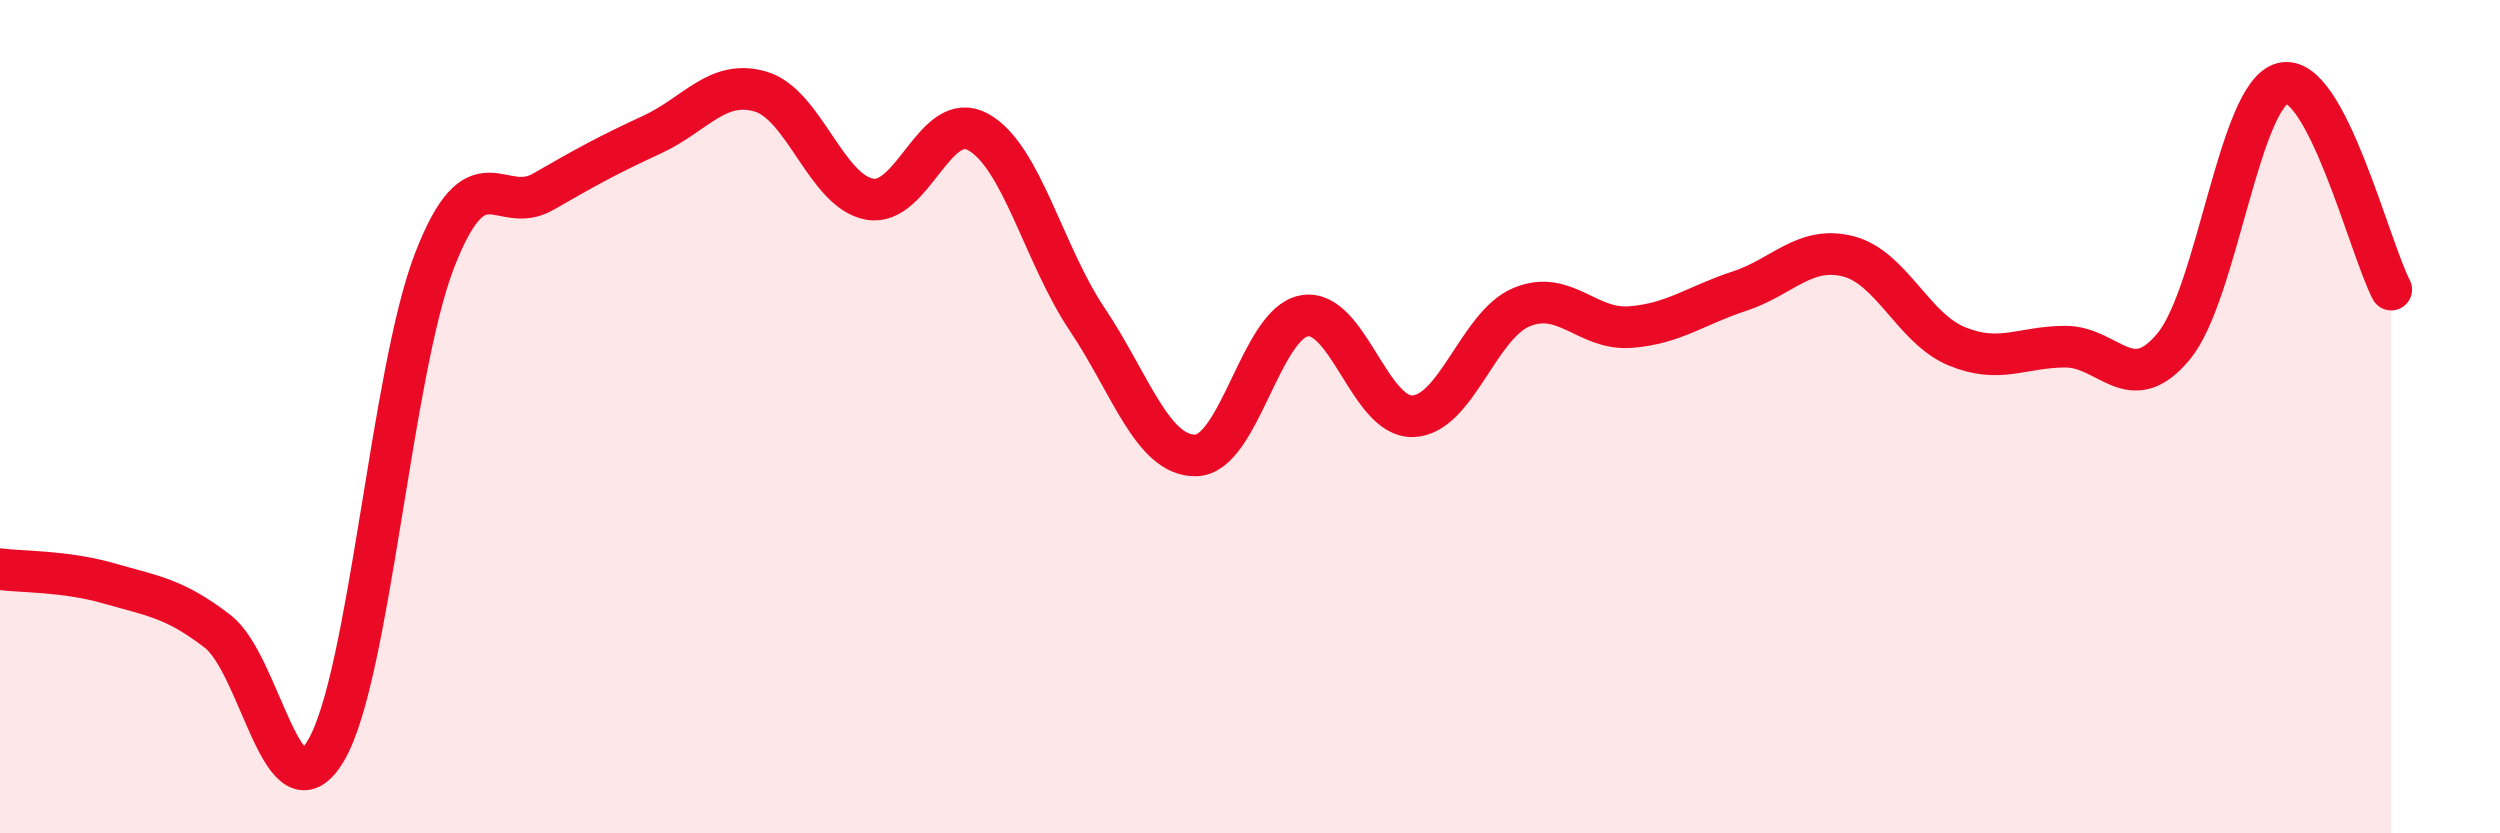 
    <svg width="60" height="20" viewBox="0 0 60 20" xmlns="http://www.w3.org/2000/svg">
      <path
        d="M 0,13.66 C 0.52,13.73 1.57,13.7 2.61,14 C 3.65,14.3 4.18,14.35 5.22,15.15 C 6.26,15.95 6.79,19.78 7.83,18 C 8.87,16.22 9.39,8.93 10.43,6.25 C 11.47,3.57 12,5.2 13.04,4.6 C 14.08,4 14.61,3.71 15.65,3.23 C 16.69,2.75 17.22,1.89 18.26,2.2 C 19.3,2.51 19.83,4.59 20.87,4.78 C 21.91,4.97 22.44,2.59 23.48,3.17 C 24.52,3.75 25.05,6.11 26.09,7.66 C 27.13,9.21 27.66,10.95 28.7,10.93 C 29.74,10.91 30.26,7.77 31.3,7.58 C 32.34,7.39 32.87,10.03 33.91,9.99 C 34.95,9.95 35.48,7.8 36.52,7.37 C 37.56,6.94 38.09,7.93 39.13,7.85 C 40.17,7.77 40.7,7.33 41.74,6.99 C 42.78,6.65 43.31,5.89 44.35,6.15 C 45.39,6.41 45.92,7.88 46.96,8.31 C 48,8.74 48.53,8.32 49.57,8.32 C 50.61,8.32 51.13,9.57 52.17,8.31 C 53.21,7.05 53.74,2.27 54.78,2 C 55.82,1.73 56.87,5.96 57.39,6.95L57.39 20L0 20Z"
        fill="#EB0A25"
        opacity="0.1"
        stroke-linecap="round"
        stroke-linejoin="round"
      />
      <path
        d="M 0,13.66 C 0.52,13.73 1.57,13.7 2.61,14 C 3.65,14.3 4.18,14.35 5.22,15.15 C 6.26,15.95 6.79,19.78 7.83,18 C 8.87,16.22 9.39,8.93 10.43,6.25 C 11.47,3.57 12,5.2 13.04,4.6 C 14.08,4 14.61,3.71 15.65,3.23 C 16.69,2.75 17.22,1.89 18.26,2.2 C 19.3,2.51 19.83,4.59 20.87,4.78 C 21.91,4.97 22.44,2.59 23.48,3.17 C 24.52,3.75 25.05,6.11 26.09,7.66 C 27.13,9.21 27.66,10.95 28.7,10.93 C 29.74,10.91 30.26,7.77 31.3,7.58 C 32.34,7.39 32.87,10.03 33.91,9.99 C 34.95,9.95 35.48,7.8 36.52,7.37 C 37.56,6.94 38.09,7.93 39.13,7.85 C 40.17,7.77 40.7,7.33 41.74,6.99 C 42.78,6.65 43.31,5.89 44.35,6.15 C 45.39,6.41 45.92,7.88 46.96,8.31 C 48,8.74 48.53,8.32 49.57,8.32 C 50.61,8.32 51.13,9.57 52.17,8.31 C 53.21,7.05 53.74,2.27 54.78,2 C 55.82,1.73 56.87,5.96 57.39,6.95"
        stroke="#EB0A25"
        stroke-width="1"
        fill="none"
        stroke-linecap="round"
        stroke-linejoin="round"
      />
    </svg>
  